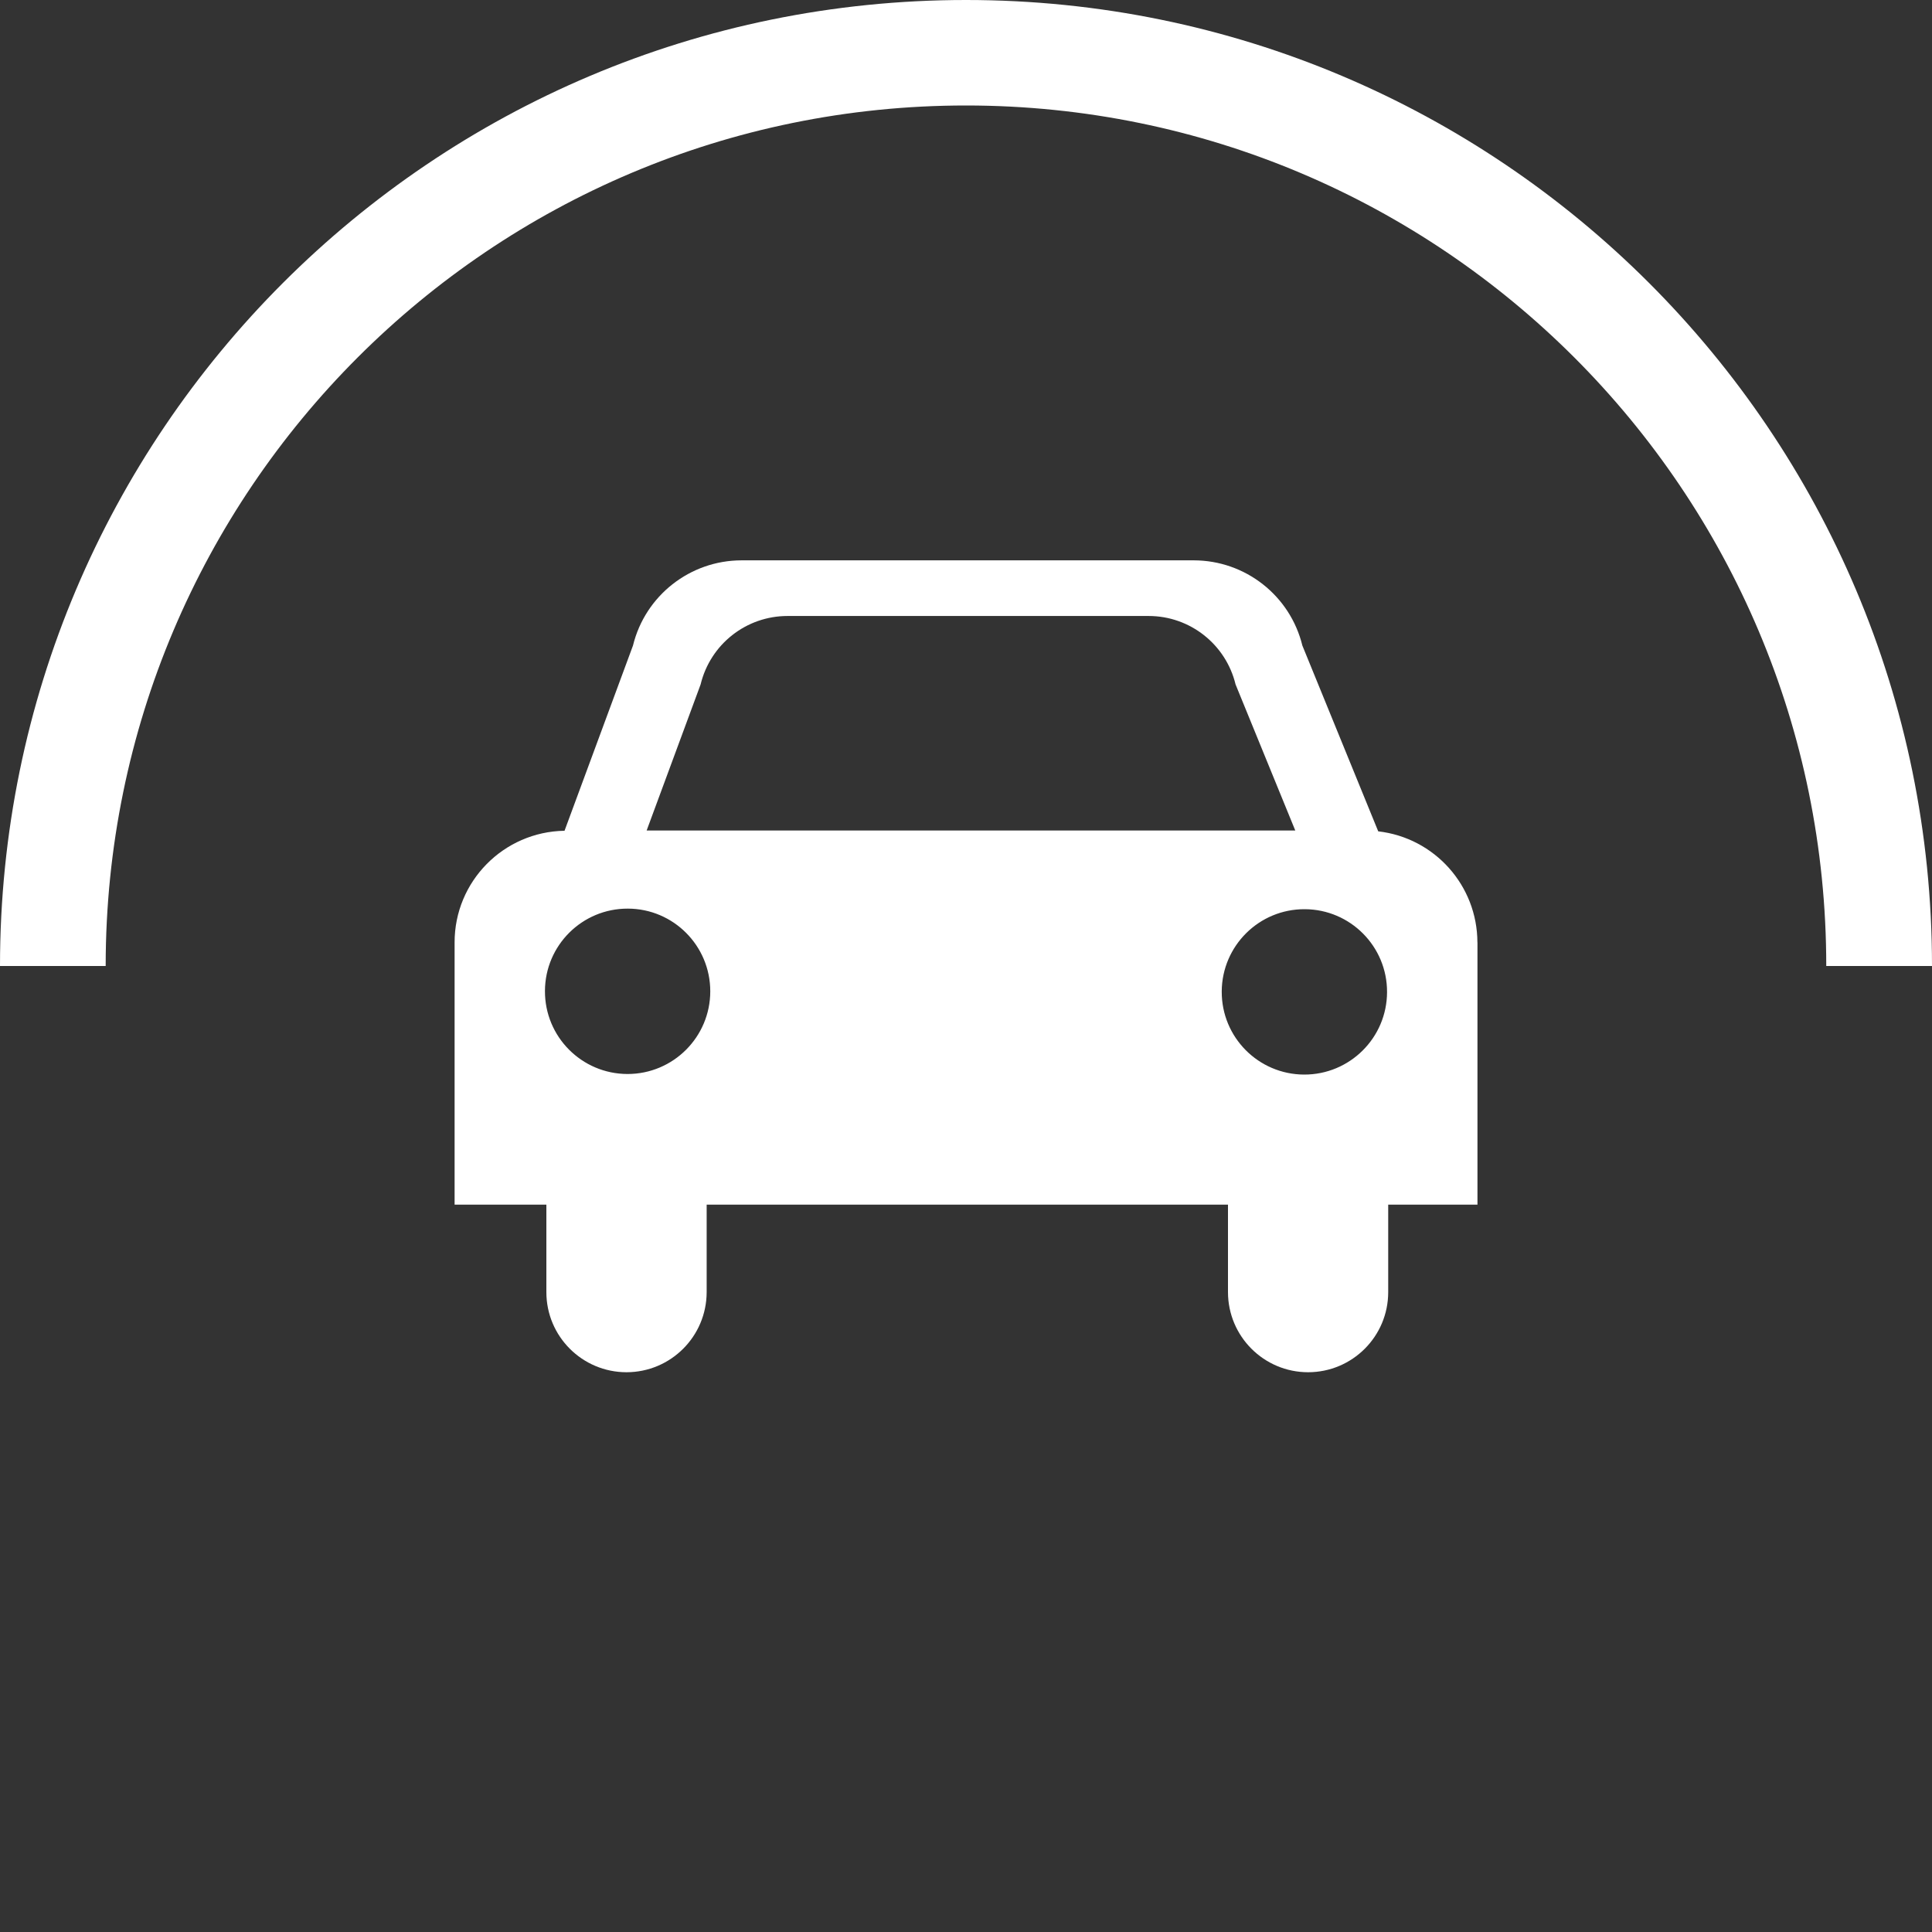 <?xml version="1.0" encoding="utf-8"?>
<!-- Generator: Adobe Illustrator 16.0.0, SVG Export Plug-In . SVG Version: 6.00 Build 0)  -->
<!DOCTYPE svg PUBLIC "-//W3C//DTD SVG 1.1//EN" "http://www.w3.org/Graphics/SVG/1.1/DTD/svg11.dtd">
<svg version="1.1" id="Capa_1" xmlns="http://www.w3.org/2000/svg" xmlns:xlink="http://www.w3.org/1999/xlink" x="0px" y="0px"
	 width="30px" height="30px" viewBox="0 0 30 30" enable-background="new 0 0 30 30" xml:space="preserve">
<rect x="0" y="0" width="30" height="30" fill="#333333" stroke="none"/>
<path fill="#FFFFFF" d="M30,15h-1.642C28.36,7.622,22.381,1.64,15.003,1.638C7.625,1.636,1.643,7.616,1.641,14.994
	c0,0.002,0,0.004,0,0.006H0C0,6.716,6.716,0,15,0S30,6.716,30,15z"/>
<path fill="#FFFFFF" d="M22.941,14.634c-0.001-0.882-0.663-1.624-1.54-1.725l-1.178-2.885l0,0c-0.19-0.776-0.886-1.322-1.686-1.323
	h-7.023c-0.799,0.001-1.495,0.547-1.685,1.323l0,0L8.766,12.9c-0.947,0.015-1.708,0.787-1.707,1.734v4.072h1.425v1.358
	c0,0.688,0.558,1.244,1.245,1.244c0.687-0.001,1.243-0.557,1.244-1.244v-1.358h8.095v1.358c0.001,0.688,0.558,1.244,1.245,1.244
	c0.687-0.001,1.243-0.557,1.243-1.244v-1.358h1.386V14.634L22.941,14.634z M10.879,10.628L10.879,10.628
	c0.151-0.624,0.708-1.063,1.35-1.063h5.607c0.642,0,1.199,0.44,1.35,1.063l0,0l0.927,2.268H10.041L10.879,10.628z M9.741,16.677
	c-0.709-0.003-1.282-0.579-1.279-1.289c0.002-0.709,0.579-1.282,1.288-1.279c0.708,0.002,1.279,0.577,1.279,1.284
	c0,0.709-0.575,1.284-1.284,1.284C9.744,16.677,9.743,16.677,9.741,16.677z M20.259,14.118c0.709,0.002,1.282,0.579,1.279,1.288
	c-0.002,0.709-0.579,1.282-1.288,1.28c-0.709-0.003-1.282-0.579-1.279-1.289c0-0.001,0-0.003,0-0.004
	C18.976,14.686,19.552,14.115,20.259,14.118z"/>
</svg>
